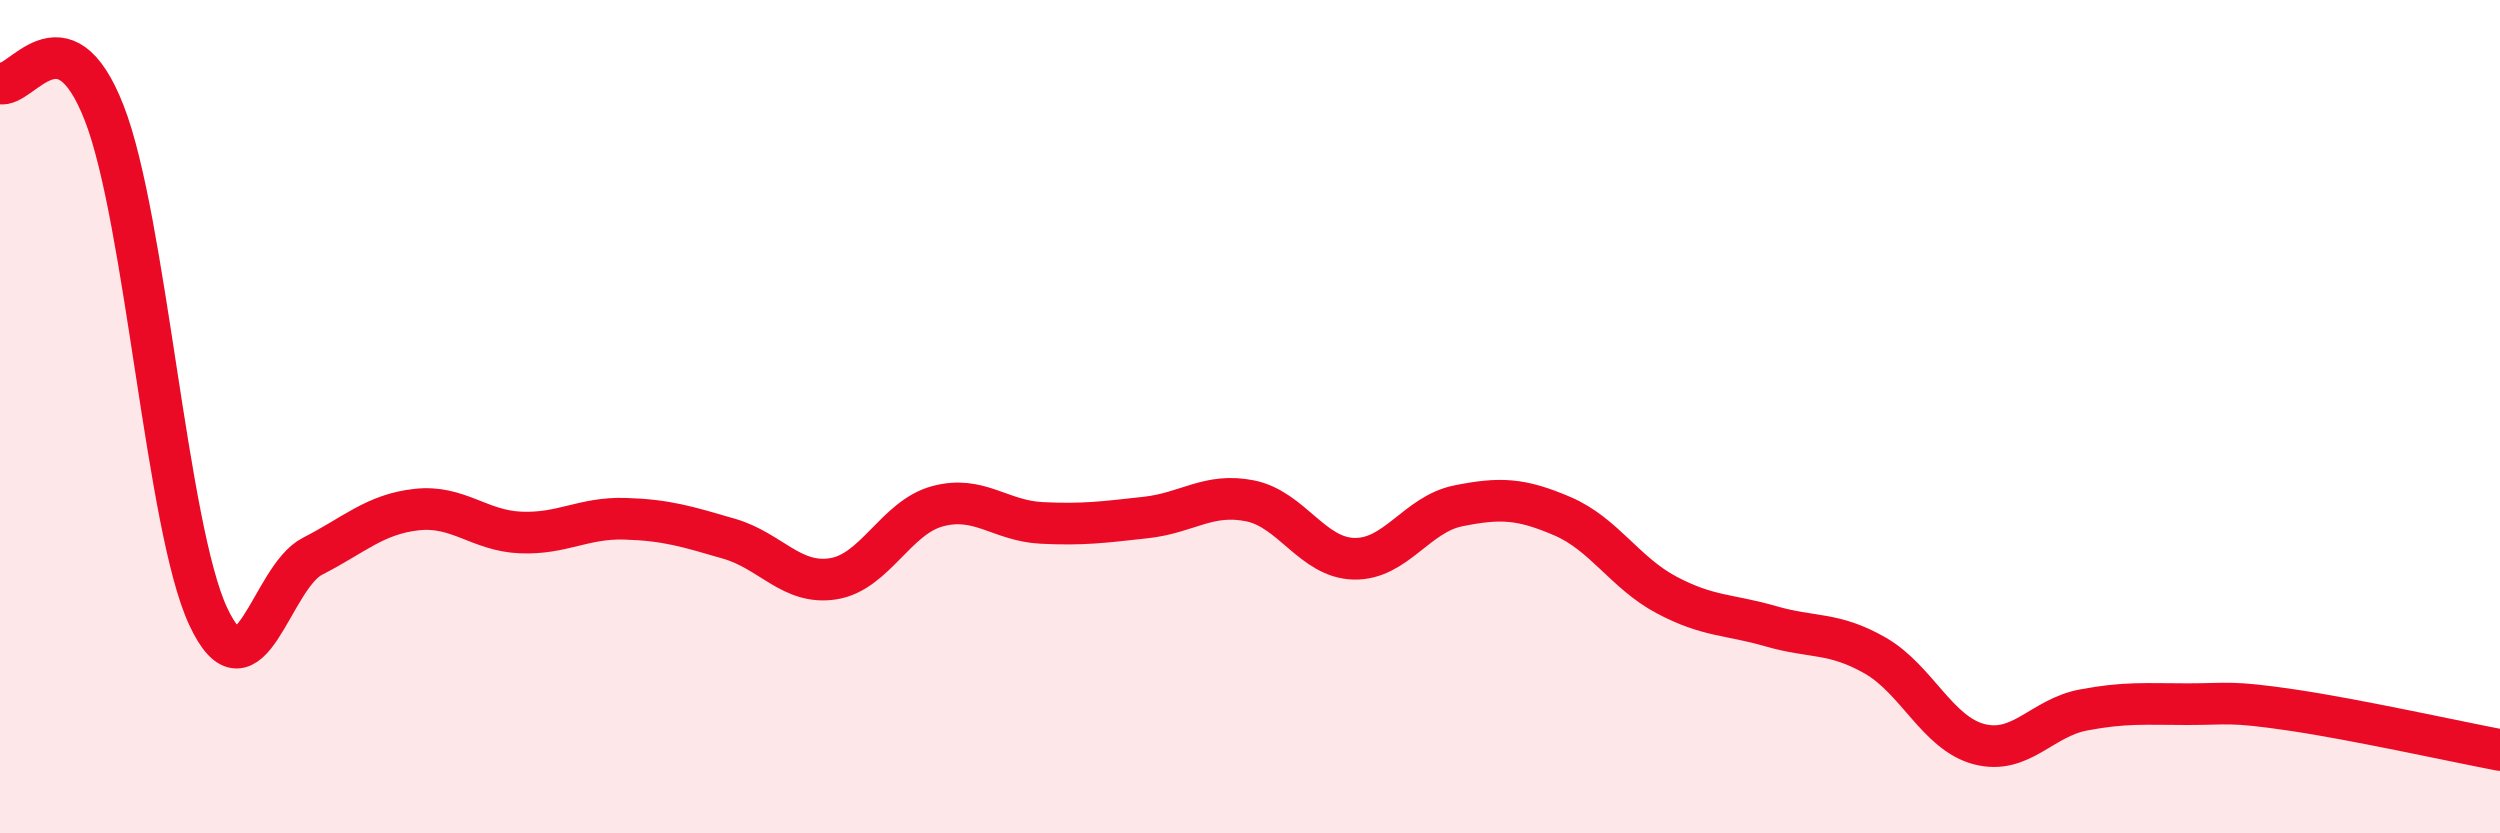 
    <svg width="60" height="20" viewBox="0 0 60 20" xmlns="http://www.w3.org/2000/svg">
      <path
        d="M 0,2 C 0.5,2.14 1.5,0.15 2.5,2.71 C 3.5,5.27 4,12.67 5,14.8 C 6,16.93 6.5,13.86 7.5,13.35 C 8.5,12.84 9,12.34 10,12.23 C 11,12.12 11.5,12.74 12.5,12.78 C 13.5,12.82 14,12.42 15,12.45 C 16,12.48 16.5,12.64 17.5,12.93 C 18.5,13.22 19,14.05 20,13.89 C 21,13.73 21.5,12.42 22.5,12.15 C 23.5,11.88 24,12.5 25,12.55 C 26,12.6 26.5,12.53 27.5,12.42 C 28.5,12.31 29,11.82 30,12.02 C 31,12.22 31.5,13.39 32.5,13.41 C 33.5,13.43 34,12.34 35,12.14 C 36,11.94 36.5,11.96 37.5,12.39 C 38.5,12.82 39,13.75 40,14.28 C 41,14.81 41.5,14.74 42.5,15.03 C 43.5,15.32 44,15.16 45,15.73 C 46,16.3 46.5,17.6 47.5,17.86 C 48.5,18.12 49,17.23 50,17.04 C 51,16.85 51.5,16.9 52.5,16.9 C 53.5,16.9 53.5,16.82 55,17.04 C 56.5,17.26 59,17.81 60,18L60 20L0 20Z"
        fill="#EB0A25"
        opacity="0.1"
        stroke-linecap="round"
        stroke-linejoin="round"
      />
      <path
        d="M 0,2 C 0.5,2.14 1.5,0.15 2.5,2.71 C 3.5,5.27 4,12.67 5,14.8 C 6,16.93 6.5,13.86 7.5,13.35 C 8.5,12.84 9,12.34 10,12.23 C 11,12.12 11.5,12.74 12.5,12.78 C 13.5,12.82 14,12.42 15,12.45 C 16,12.48 16.5,12.64 17.5,12.93 C 18.5,13.22 19,14.05 20,13.89 C 21,13.73 21.5,12.42 22.5,12.15 C 23.5,11.88 24,12.5 25,12.55 C 26,12.6 26.5,12.53 27.5,12.42 C 28.5,12.31 29,11.82 30,12.02 C 31,12.22 31.5,13.39 32.5,13.41 C 33.5,13.43 34,12.34 35,12.14 C 36,11.94 36.5,11.96 37.5,12.39 C 38.5,12.82 39,13.75 40,14.28 C 41,14.81 41.5,14.74 42.5,15.03 C 43.5,15.32 44,15.16 45,15.73 C 46,16.3 46.5,17.6 47.5,17.86 C 48.5,18.12 49,17.23 50,17.04 C 51,16.85 51.5,16.9 52.5,16.9 C 53.5,16.9 53.5,16.82 55,17.04 C 56.5,17.26 59,17.81 60,18"
        stroke="#EB0A25"
        stroke-width="1"
        fill="none"
        stroke-linecap="round"
        stroke-linejoin="round"
      />
    </svg>
  